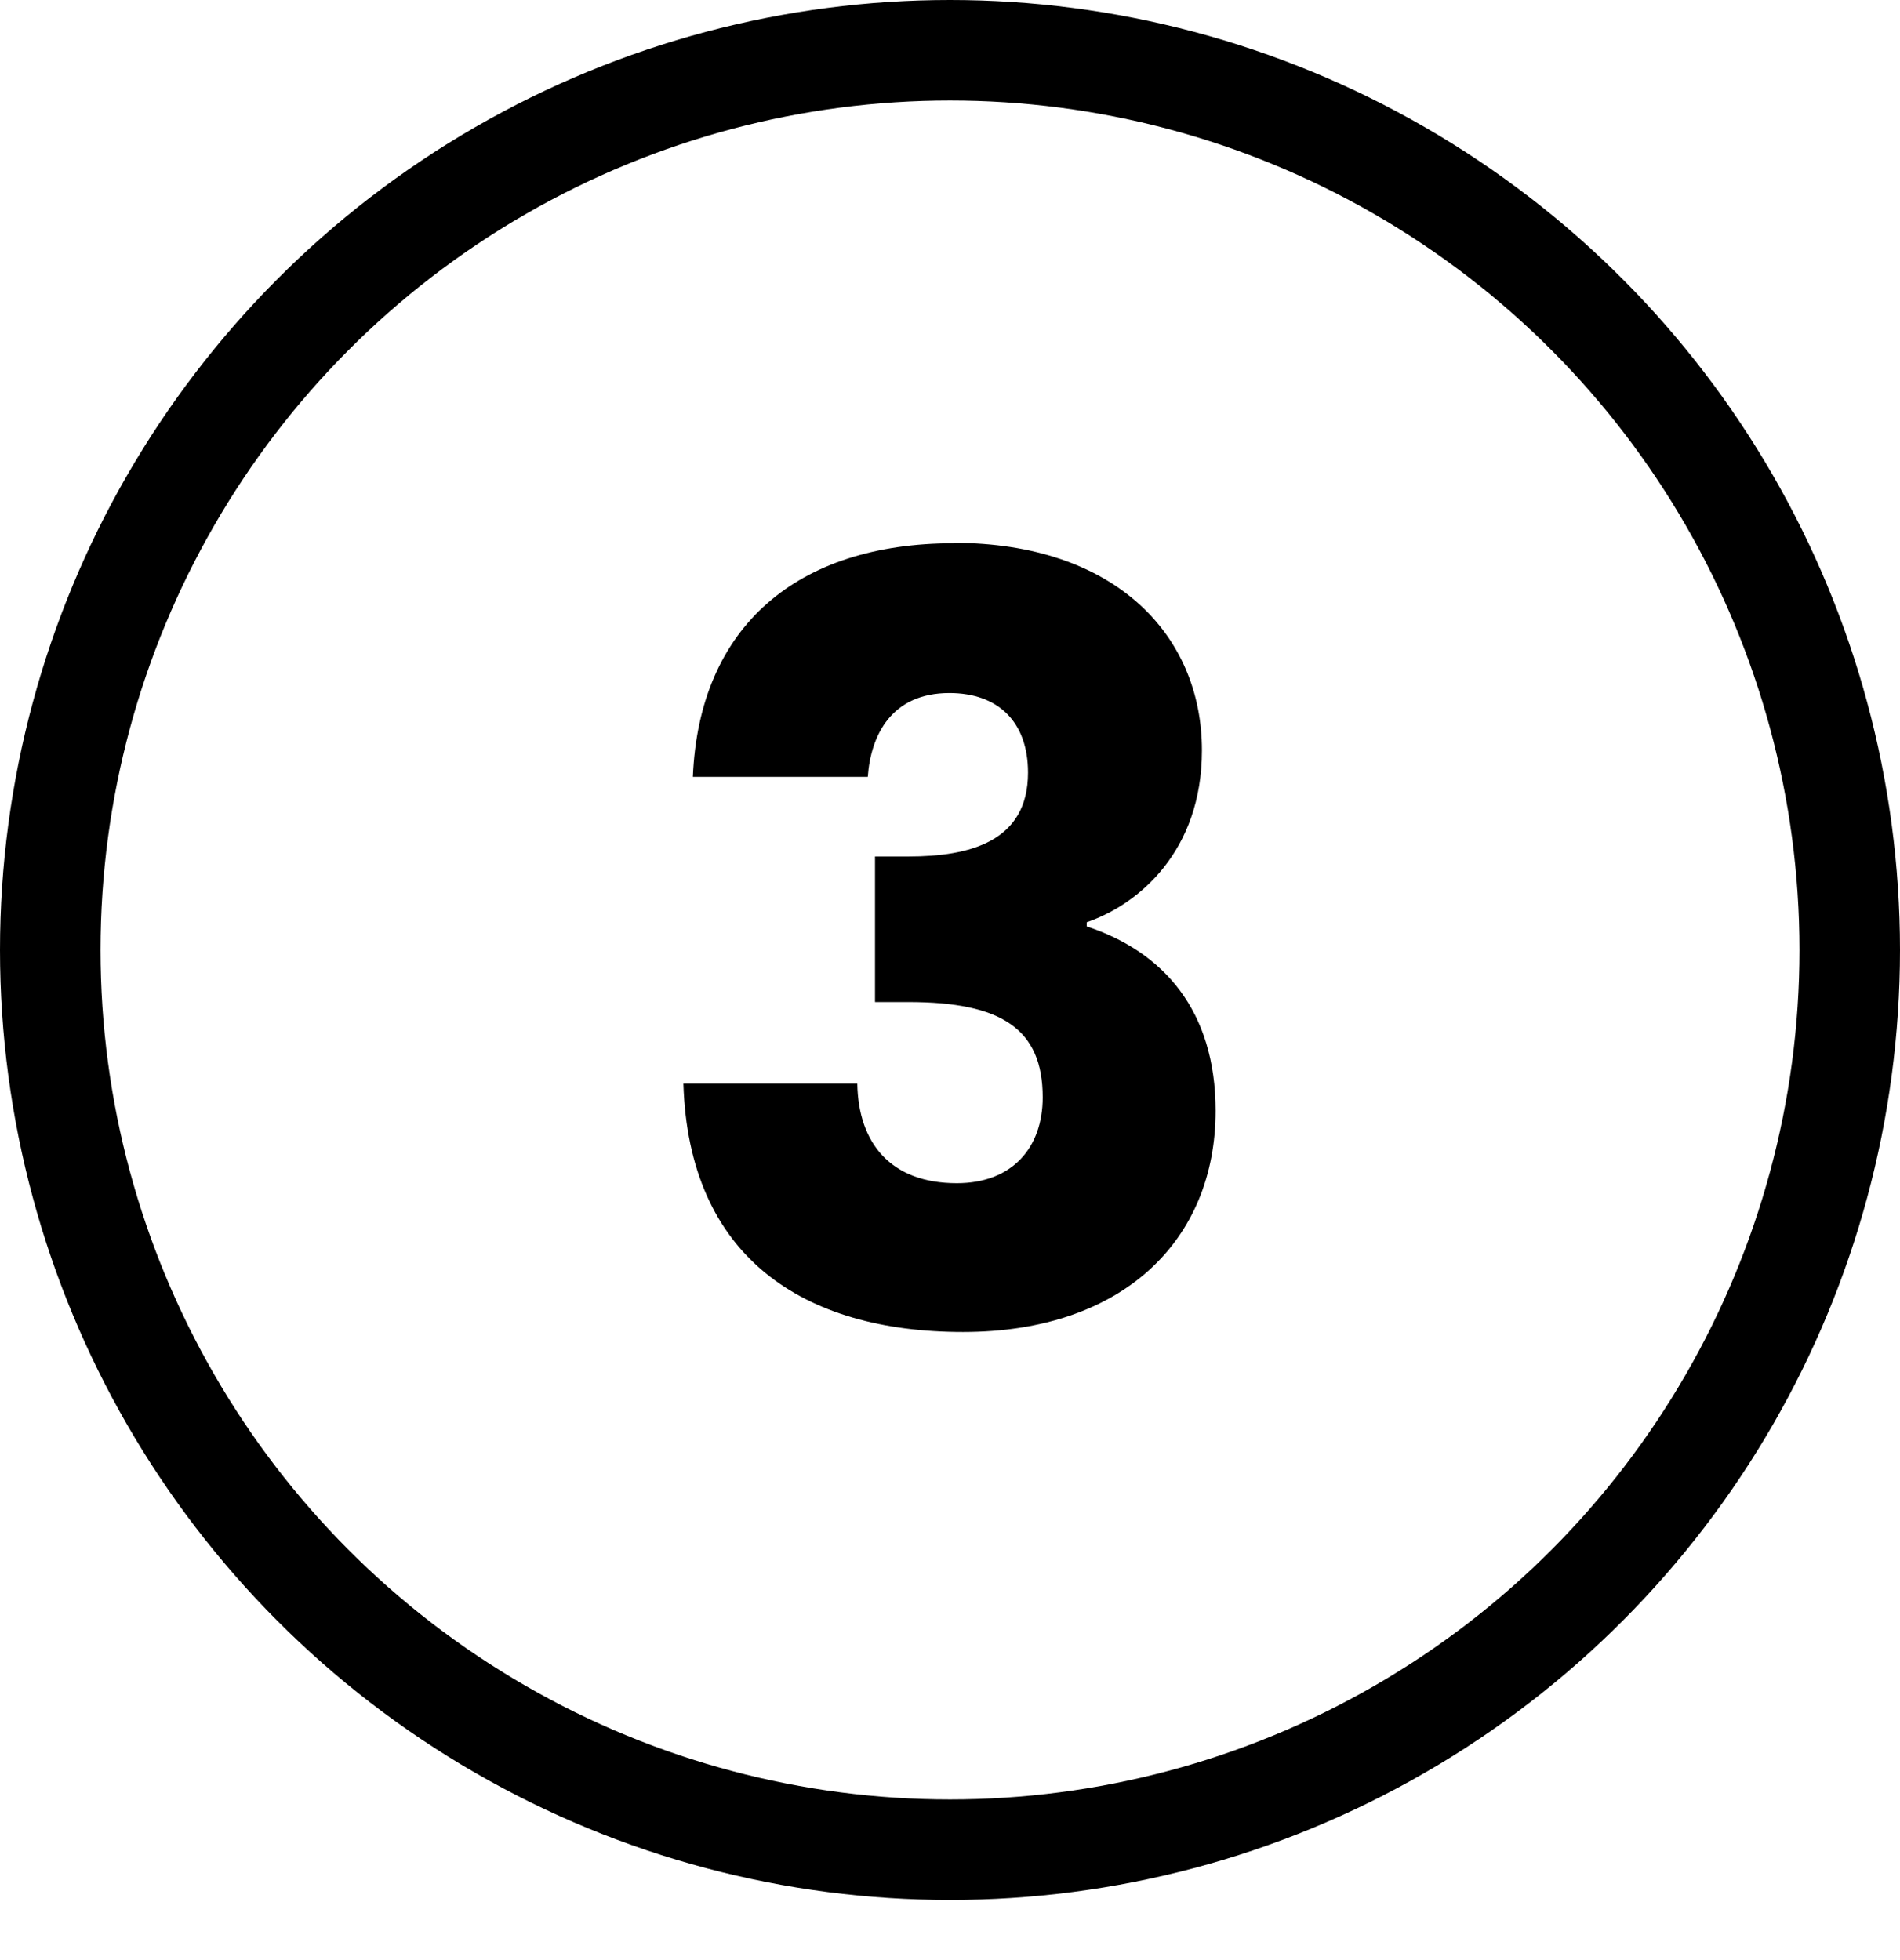 <svg xmlns="http://www.w3.org/2000/svg" id="uuid-e7b979f5-cb92-4d33-a189-93b3671135b1" viewBox="0 0 94.5 97.5"><circle cx="47.25" cy="47.25" r="44.75" fill="none" stroke="#000" stroke-miterlimit="10" stroke-width="5"></circle><path d="m47.43,27c8.03,0,12.35,4.59,12.35,10.32,0,5-3.13,7.66-5.73,8.55v.21c3.8,1.25,6.41,4.17,6.41,9.17,0,6.41-4.58,11-12.56,11s-13.65-3.75-13.91-12.35h8.65c.05,2.97,1.67,4.95,4.95,4.95,2.76,0,4.27-1.77,4.27-4.27,0-3.39-2.03-4.74-6.67-4.74h-1.67v-7.24h1.67c3.02,0,5.94-.73,5.94-4.17,0-2.55-1.51-3.96-3.91-3.96-2.87,0-3.91,2.08-4.06,4.17h-8.7c.31-7.5,5.21-11.62,12.97-11.62Z" stroke-width="0"></path></svg>